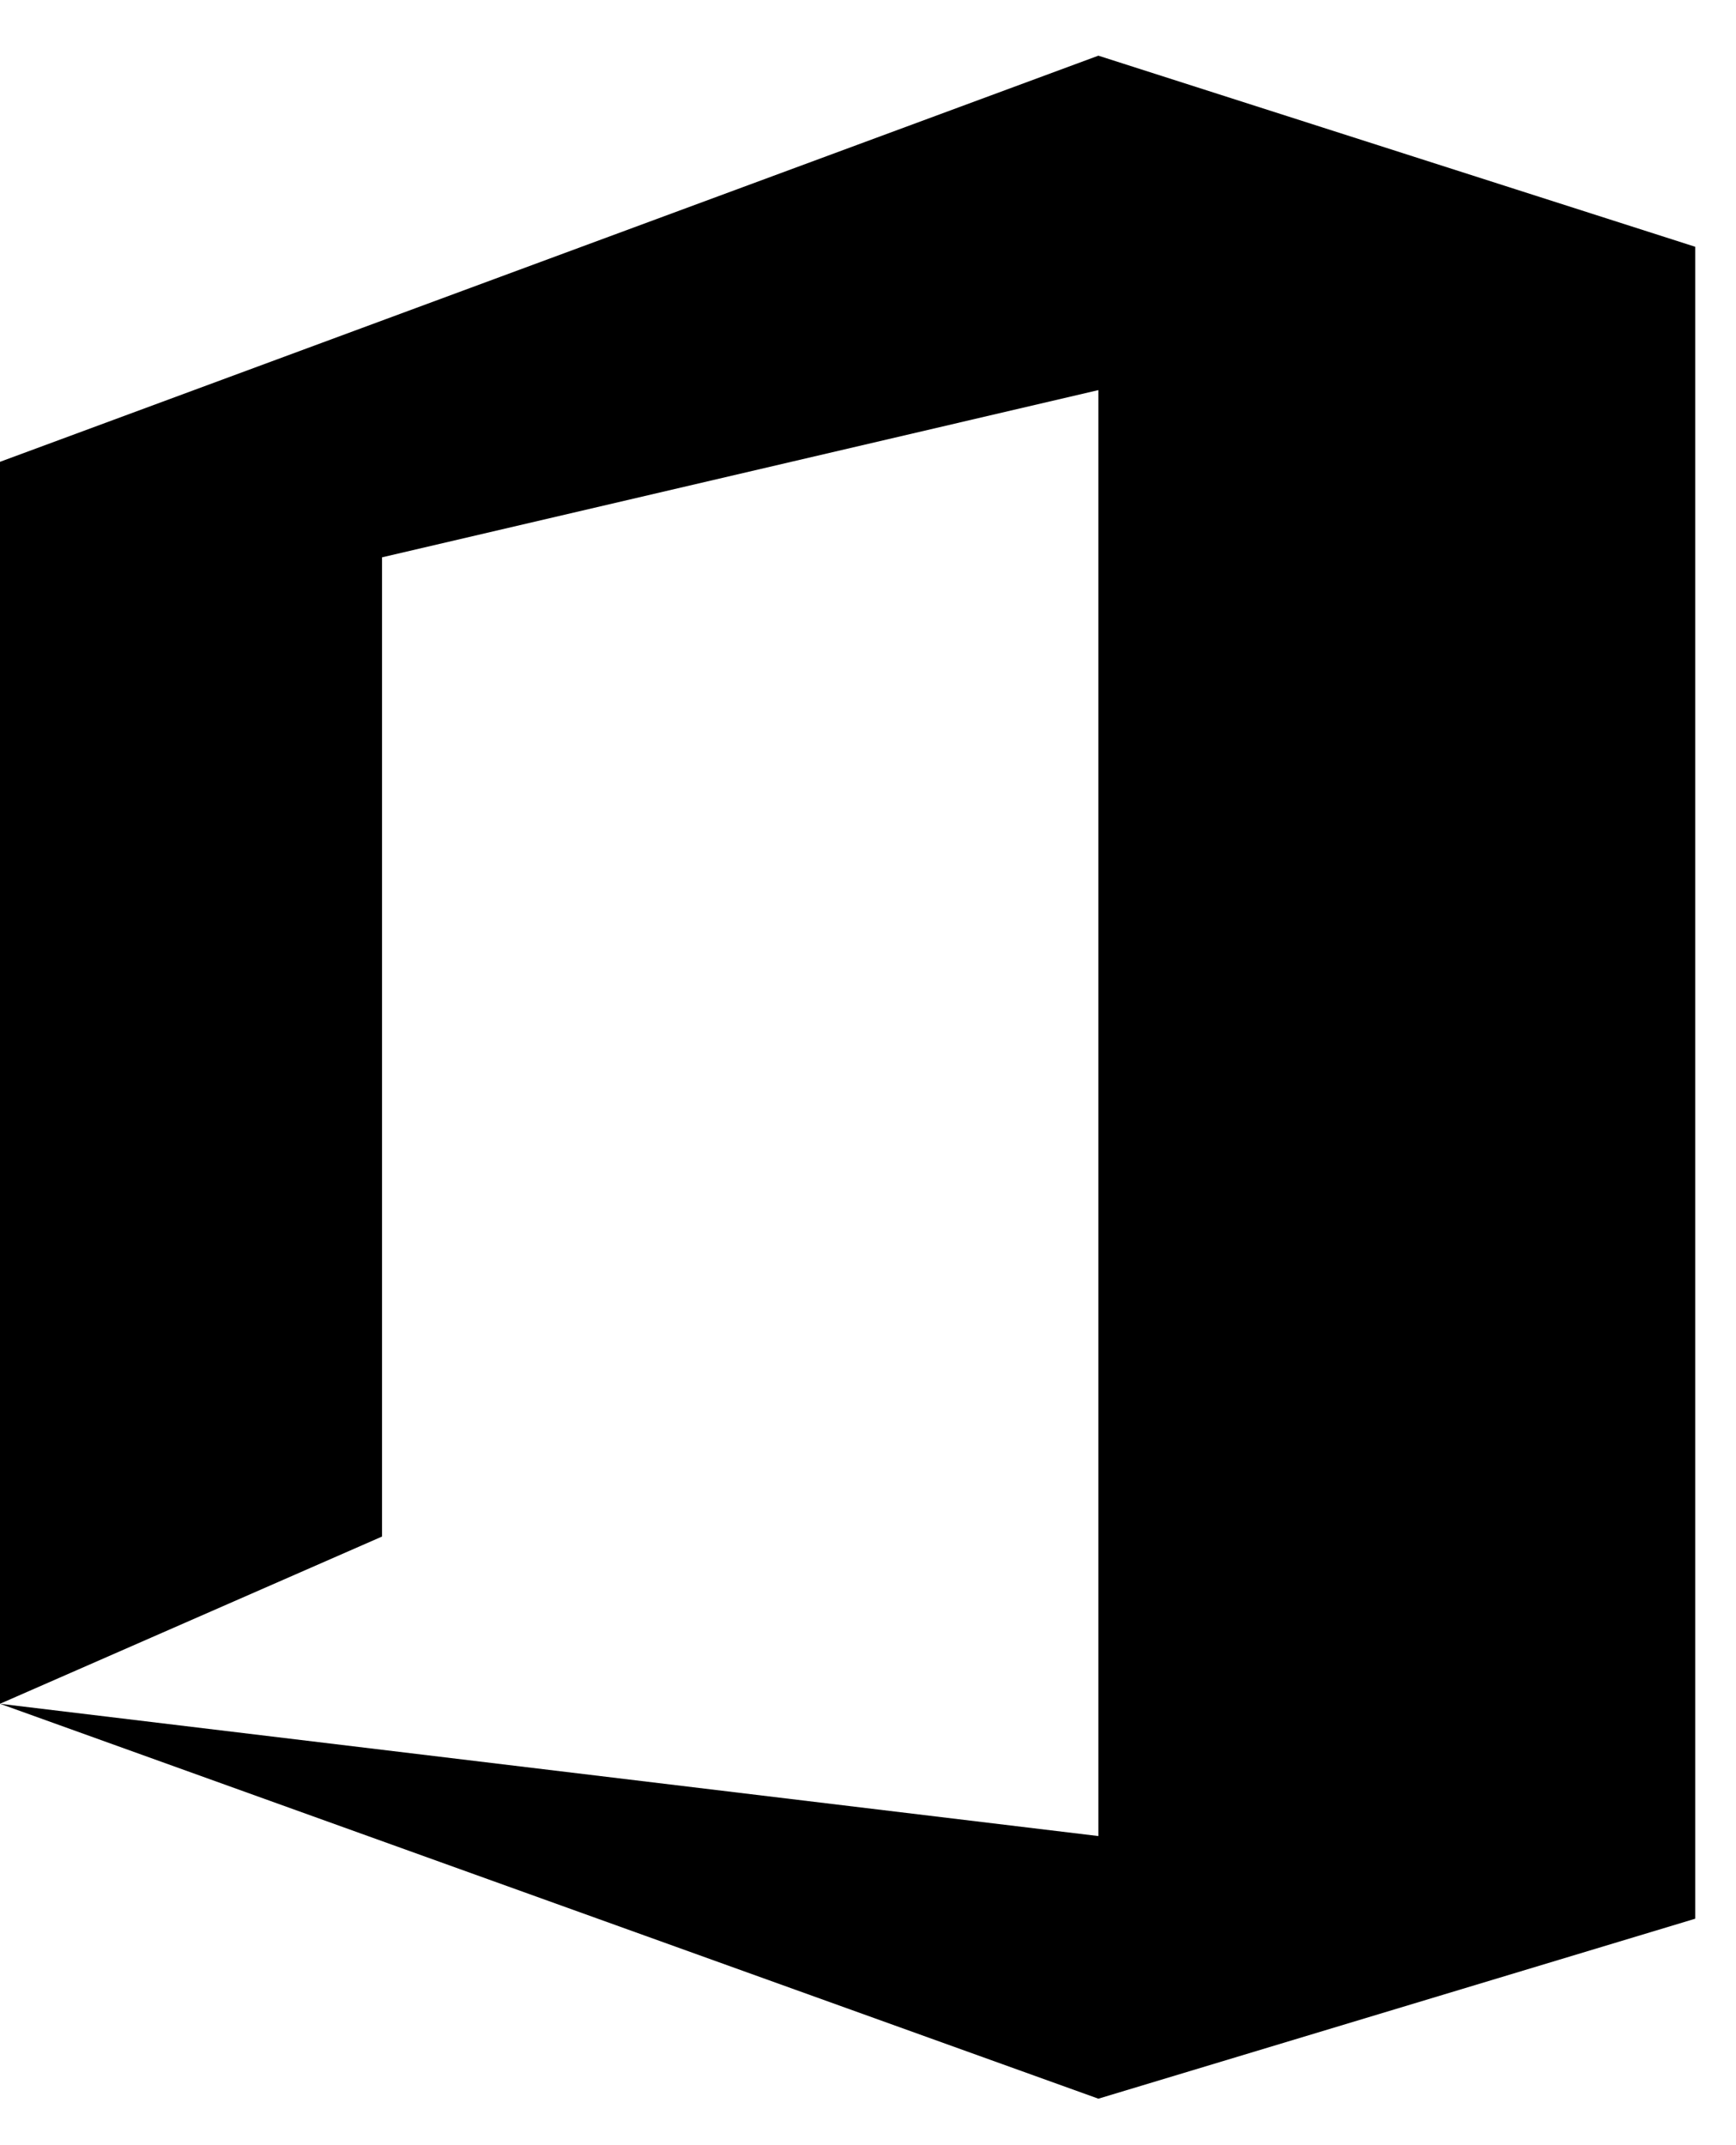 <?xml version="1.0" encoding="UTF-8"?>
<svg width="17px" height="21px" viewBox="0 0 17 21" version="1.1" xmlns="http://www.w3.org/2000/svg" xmlns:xlink="http://www.w3.org/1999/xlink">
    <title>路径</title>
    <g id="✅-Home" stroke="none" stroke-width="1" fill="none" fill-rule="evenodd">
        <g id="Home-Light" transform="translate(-460, -2016)" fill="#000000" fill-rule="nonzero">
            <polygon id="路径" points="460 2032.679 460 2020.521 470.756 2016.545 476.601 2018.416 476.601 2034.783 470.756 2036.545 460 2032.679 470.756 2033.974 470.756 2019.819 463.741 2021.456 463.741 2031.042"></polygon>
        </g>
    </g>
</svg>